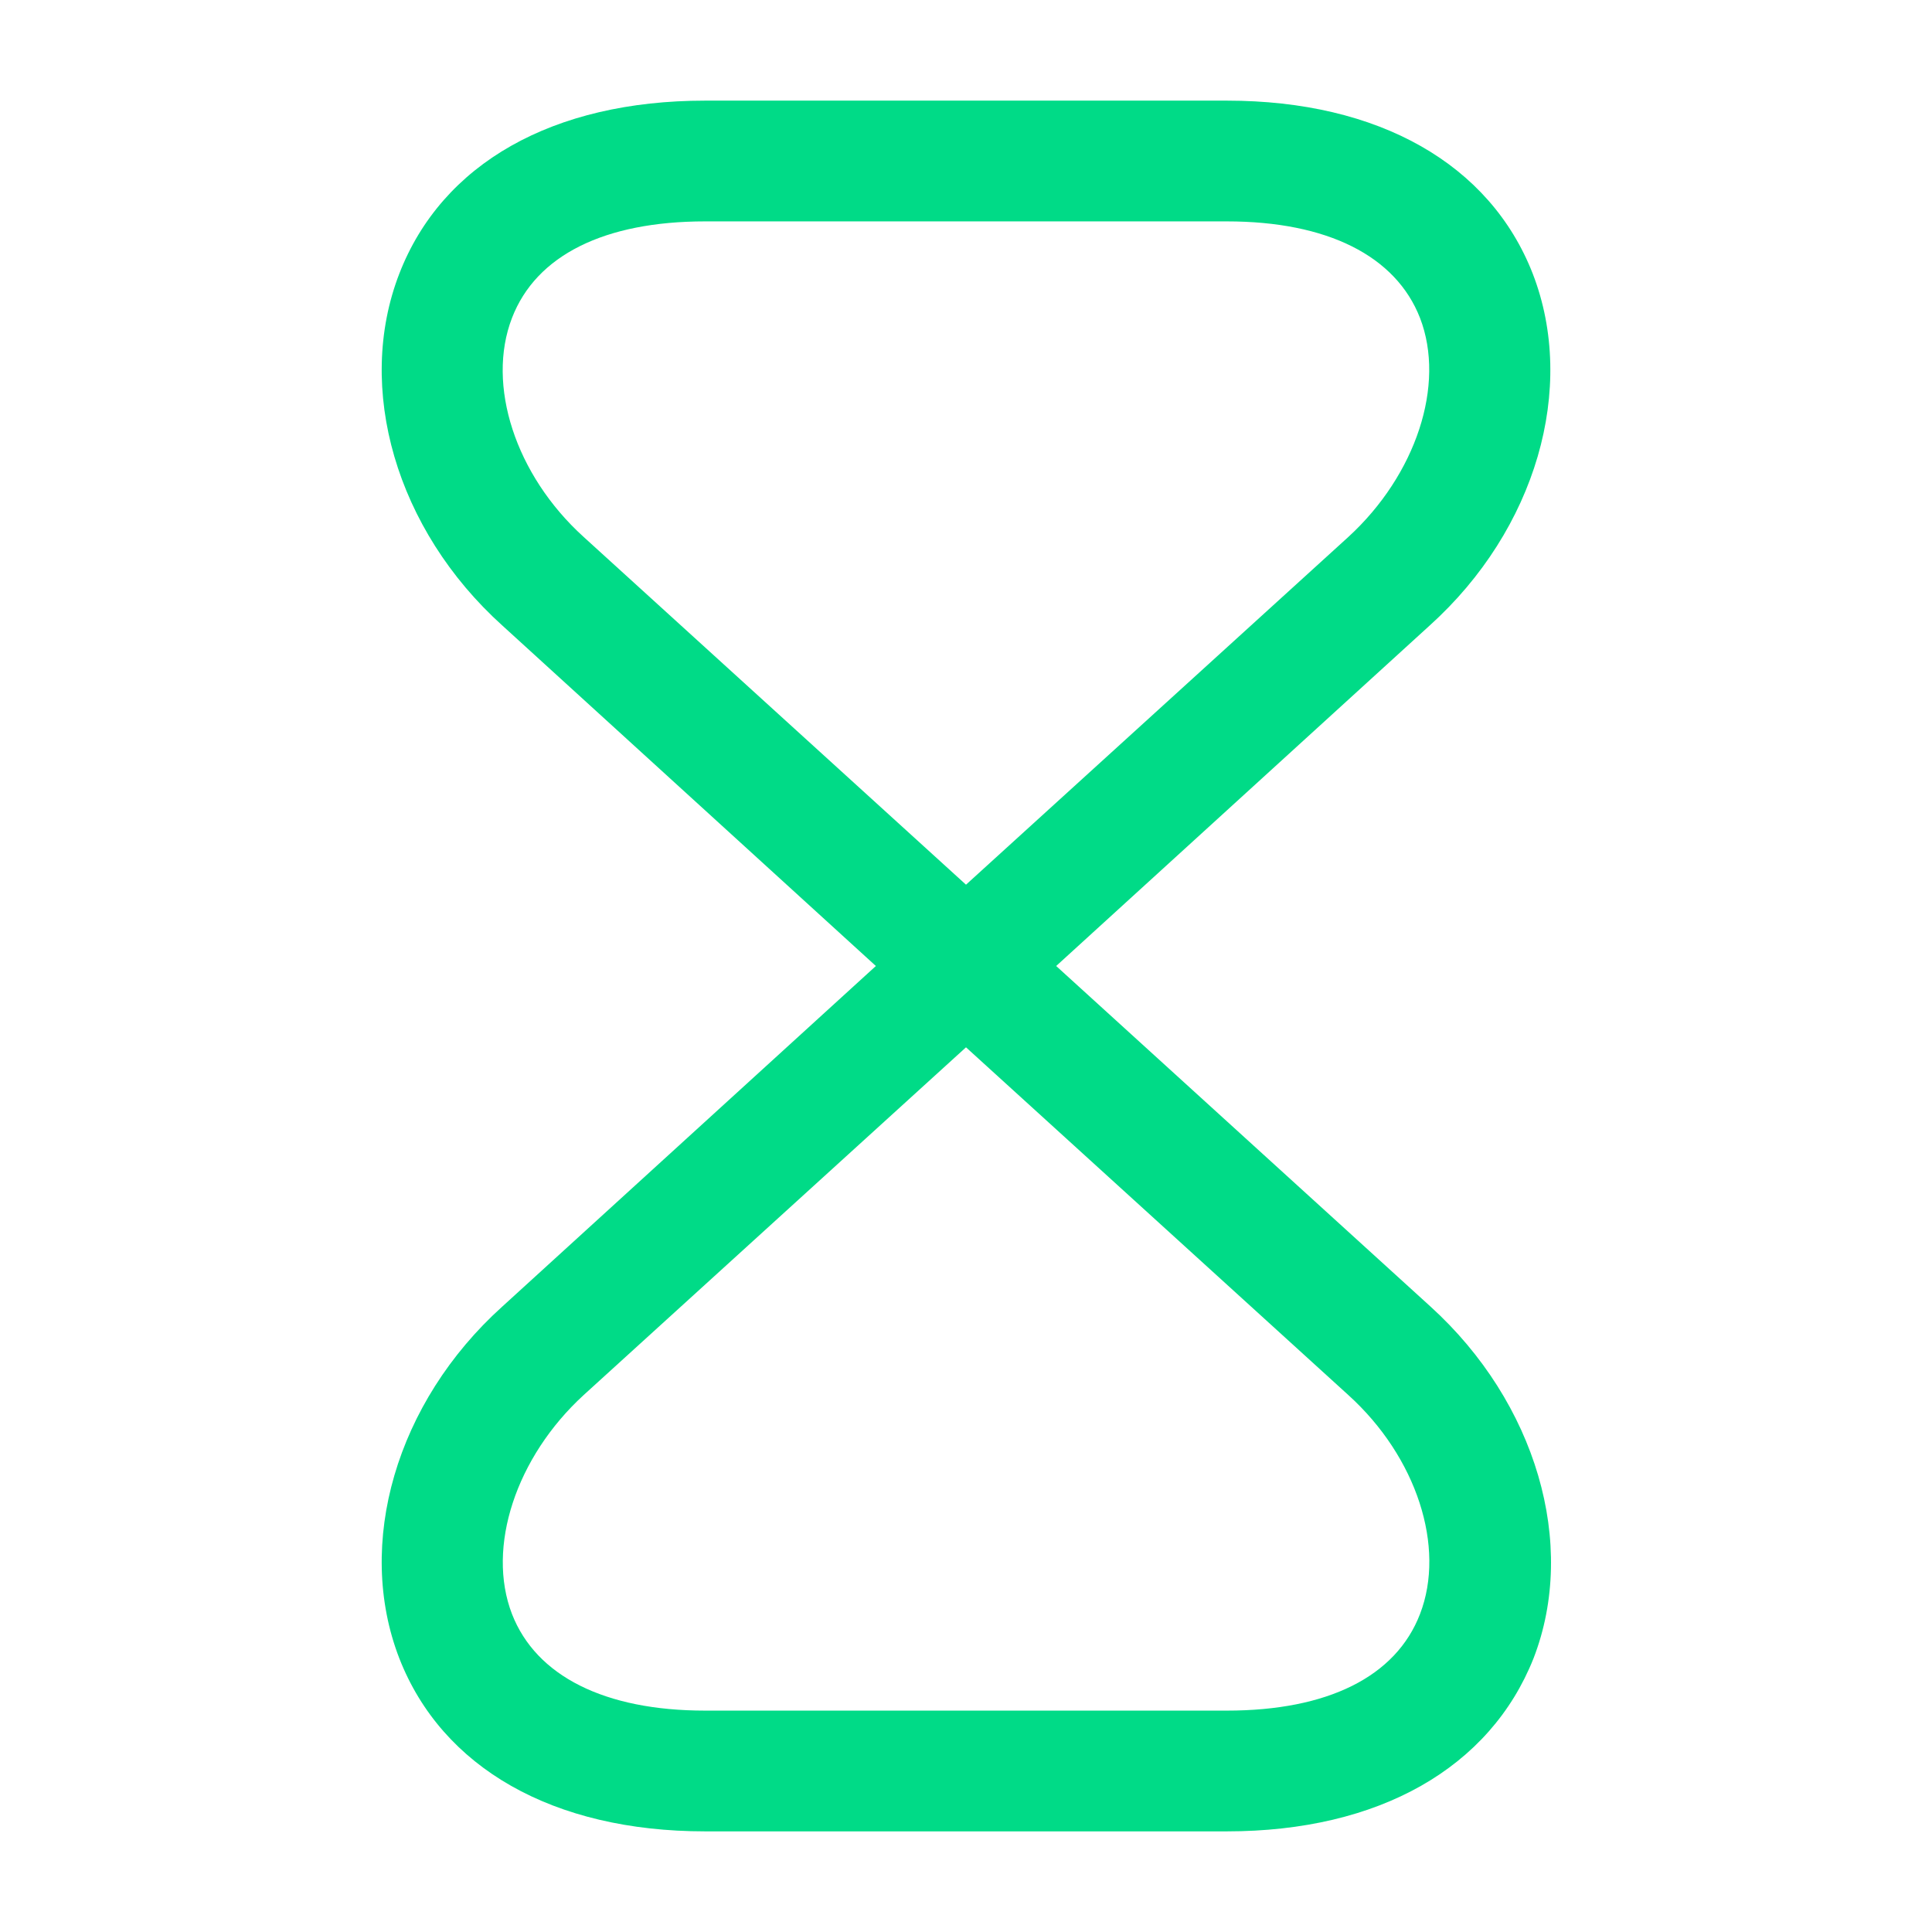 <svg width="46" height="46" viewBox="0 0 46 46" fill="none" xmlns="http://www.w3.org/2000/svg">
<path d="M29.21 43.604H16.79C13.168 43.604 10.523 42.09 9.507 39.483C8.453 36.762 9.43 33.388 11.96 31.108L20.854 23L11.96 14.893C9.43 12.612 8.453 9.238 9.507 6.517C10.523 3.891 13.168 2.396 16.79 2.396H29.21C32.833 2.396 35.478 3.91 36.494 6.517C37.548 9.238 36.57 12.612 34.04 14.893L25.147 23L34.059 31.108C36.57 33.388 37.567 36.762 36.513 39.483C35.478 42.09 32.833 43.604 29.21 43.604ZM23 24.936L13.896 33.216C12.286 34.692 11.577 36.838 12.19 38.429C12.765 39.905 14.394 40.729 16.79 40.729H29.21C31.606 40.729 33.235 39.924 33.81 38.429C34.424 36.838 33.734 34.692 32.104 33.216L23 24.936ZM16.79 5.271C14.394 5.271 12.765 6.076 12.19 7.571C11.577 9.162 12.267 11.308 13.896 12.784L23 21.064L32.104 12.784C33.714 11.308 34.424 9.162 33.81 7.571C33.235 6.095 31.606 5.271 29.21 5.271H16.79Z" fill="#00DB87"/>
</svg>
